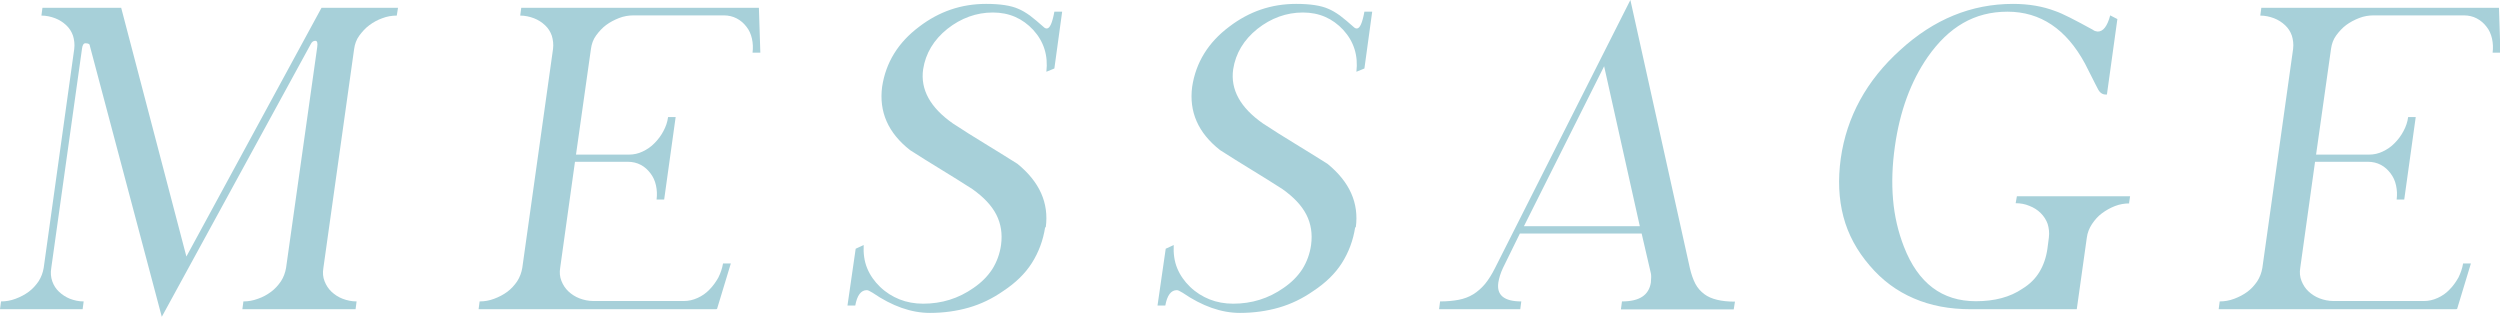 <?xml version="1.0" encoding="UTF-8"?>
<svg id="_レイヤー_2" data-name="レイヤー 2" xmlns="http://www.w3.org/2000/svg" width="121.92" height="15.46" viewBox="0 0 121.92 15.46">
  <defs>
    <style>
      .cls-1 {
        fill: #a7d0d9;
      }
    </style>
  </defs>
  <g id="_レイヤー_1-2" data-name="レイヤー 1">
    <g>
      <path class="cls-1" d="M11.82,15.08l.05-.38c.24,0,.47-.04.71-.13.24-.08.45-.2.64-.34.19-.14.35-.32.48-.51.13-.2.21-.42.25-.65l1.52-10.77c.03-.21,0-.31-.09-.31-.05,0-.09.01-.13.04-.04.03-.07.07-.1.13l-7.26,13.29L4.38,2.23c0-.08-.07-.12-.22-.12-.08,0-.14.09-.16.26l-1.5,10.7c-.04.24-.02.45.05.65.07.2.18.37.33.51.15.14.33.26.53.34.21.08.43.13.67.13l-.05.38H0l.05-.38c.24,0,.47-.04.71-.13s.45-.2.64-.34.35-.32.48-.51c.13-.2.21-.42.25-.65L3.62,2.39c.03-.24,0-.45-.06-.65-.07-.2-.18-.37-.33-.51s-.33-.26-.54-.34-.44-.13-.67-.13l.05-.38h3.84l3.18,12.13L15.68.38h3.73l-.06.38c-.24,0-.48.04-.71.13-.23.08-.44.2-.63.34s-.35.32-.49.51-.22.42-.25.65l-1.5,10.68c-.04.24-.02.45.06.65s.19.37.34.51c.15.14.33.26.54.34s.44.13.68.13l-.05.38h-5.52Z"/>
      <path class="cls-1" d="M34.93,15.08h-11.59l.05-.38c.24,0,.47-.04.71-.13s.45-.2.64-.34.35-.32.48-.51c.13-.2.21-.42.25-.65l1.5-10.68c.03-.24,0-.45-.06-.65-.07-.2-.18-.37-.33-.51s-.33-.26-.54-.34-.44-.13-.67-.13l.05-.38h11.59l.07,2.19h-.38c.03-.24.02-.46-.03-.69-.05-.22-.14-.42-.27-.58-.13-.17-.28-.3-.47-.4-.19-.1-.4-.15-.63-.15h-4.4c-.24,0-.48.04-.71.13s-.44.2-.63.34-.35.32-.49.51-.22.42-.25.65l-.73,5.16h2.58c.24,0,.46-.05.67-.15.21-.1.41-.23.58-.41.17-.17.32-.37.43-.58.12-.22.2-.45.23-.69h.37l-.56,4.02h-.37c.03-.24.02-.46-.03-.69s-.14-.42-.27-.59c-.13-.17-.28-.31-.47-.41-.19-.1-.4-.15-.63-.15h-2.58l-.72,5.16c-.04.24-.02.45.06.65.08.2.19.37.34.51.15.14.33.26.54.34.21.08.44.13.68.13h4.4c.24,0,.46-.05.68-.15.22-.1.41-.23.58-.41.17-.17.31-.37.43-.58.11-.22.19-.45.23-.69h.38l-.67,2.21Z"/>
      <path class="cls-1" d="M50.97,11.08c-.1.65-.32,1.23-.65,1.75s-.8.97-1.39,1.36c-.53.37-1.09.64-1.68.81-.59.17-1.23.26-1.9.26-.91,0-1.84-.33-2.79-.98-.08-.05-.14-.08-.18-.1-.04-.02-.08-.03-.11-.03-.28,0-.47.25-.56.75h-.38l.4-2.77.39-.18c-.02.41.03.79.17,1.13.14.34.35.64.63.91.28.27.6.47.95.61.35.14.74.21,1.15.21.9,0,1.72-.25,2.46-.77.38-.26.68-.56.91-.91.22-.35.37-.75.43-1.19.07-.53,0-1.02-.23-1.47-.23-.45-.62-.86-1.17-1.25-.5-.32-1.01-.64-1.52-.95-.51-.31-1.02-.63-1.52-.95-1.07-.84-1.52-1.87-1.36-3.09.18-1.18.78-2.16,1.81-2.93.97-.74,2.05-1.11,3.26-1.11.69,0,1.21.08,1.57.24.17.07.36.18.57.33.2.15.42.34.67.56.05.05.1.07.15.07.15,0,.27-.27.37-.82h.38l-.38,2.77-.39.16c.09-.79-.12-1.47-.64-2.04-.52-.56-1.17-.85-1.97-.85s-1.55.27-2.22.8c-.66.53-1.06,1.19-1.18,1.97-.14.99.35,1.87,1.45,2.64.52.34,1.04.67,1.57.99.53.32,1.05.65,1.58.98,1.08.88,1.54,1.91,1.38,3.1Z"/>
      <path class="cls-1" d="M66.09,11.08c-.1.65-.32,1.23-.65,1.75s-.8.97-1.39,1.36c-.53.37-1.09.64-1.68.81-.59.17-1.23.26-1.9.26-.91,0-1.84-.33-2.79-.98-.08-.05-.14-.08-.18-.1-.04-.02-.08-.03-.11-.03-.28,0-.47.25-.56.75h-.38l.4-2.77.39-.18c-.02.41.03.79.17,1.13.14.34.35.64.63.91.28.27.6.47.95.61.35.14.74.21,1.15.21.9,0,1.72-.25,2.46-.77.38-.26.68-.56.91-.91.22-.35.37-.75.43-1.19.07-.53,0-1.02-.23-1.47-.23-.45-.62-.86-1.17-1.25-.5-.32-1.01-.64-1.52-.95-.51-.31-1.02-.63-1.52-.95-1.07-.84-1.52-1.87-1.36-3.09.18-1.18.78-2.16,1.81-2.93.97-.74,2.05-1.11,3.26-1.11.69,0,1.21.08,1.57.24.17.07.36.18.57.33.2.15.42.34.67.56.05.05.1.07.15.07.15,0,.27-.27.37-.82h.38l-.38,2.77-.39.16c.09-.79-.12-1.47-.64-2.04-.52-.56-1.17-.85-1.97-.85s-1.55.27-2.22.8c-.66.53-1.06,1.19-1.18,1.97-.14.99.35,1.87,1.45,2.64.52.34,1.04.67,1.57.99.53.32,1.05.65,1.58.98,1.08.88,1.54,1.91,1.38,3.1Z"/>
      <path class="cls-1" d="M79.05,15.08l.05-.38c.85,0,1.31-.3,1.41-.92.02-.21.02-.36,0-.45l-.45-1.94h-5.94l-.82,1.67c-.06.13-.11.25-.15.38-.04.12-.06.24-.08.34-.09.61.28.92,1.12.92l-.05.38h-3.96l.05-.38c.34,0,.65-.03.91-.08.26-.05.5-.14.71-.27s.4-.3.57-.5c.17-.21.33-.46.49-.78l6.6-13.07,2.9,13.07c.07.3.16.56.27.77.11.21.26.37.43.5s.38.22.63.28c.24.06.53.09.87.09l-.06.38h-5.5ZM78.23,3.23l-3.91,7.8h5.65l-1.74-7.8Z"/>
      <path class="cls-1" d="M103.85,9.92c-.24,0-.48.04-.71.13-.23.09-.44.21-.63.35s-.35.32-.49.53c-.13.2-.22.42-.25.66l-.49,3.49h-5.18c-1.02,0-1.94-.17-2.77-.53-.82-.35-1.54-.88-2.15-1.6-.62-.72-1.05-1.51-1.28-2.38-.23-.87-.27-1.82-.13-2.84.29-2.04,1.26-3.81,2.9-5.29,1.64-1.5,3.47-2.25,5.5-2.25.77,0,1.46.12,2.06.35.18.06.42.17.72.32s.67.35,1.11.59c.05.04.09.06.14.07.05.01.08.02.1.02.27,0,.47-.26.61-.79l.35.18-.51,3.68h-.06c-.17,0-.3-.1-.39-.29-.08-.14-.16-.32-.26-.51-.1-.2-.22-.43-.36-.71-.91-1.68-2.17-2.53-3.78-2.53s-2.86.74-3.89,2.21c-.83,1.2-1.36,2.65-1.6,4.36-.13.91-.16,1.78-.09,2.59.07.82.25,1.58.53,2.3.69,1.78,1.86,2.66,3.51,2.66.91,0,1.67-.2,2.27-.61.36-.22.64-.5.83-.82.2-.33.33-.71.39-1.14l.07-.54c.03-.24,0-.46-.06-.66-.07-.2-.19-.38-.34-.53s-.34-.27-.55-.35c-.21-.09-.44-.13-.67-.13l.06-.34h5.52l-.05.34Z"/>
      <path class="cls-1" d="M119.79,15.08h-11.59l.05-.38c.24,0,.47-.04.71-.13s.45-.2.64-.34.35-.32.48-.51c.13-.2.21-.42.25-.65l1.5-10.68c.03-.24,0-.45-.06-.65-.07-.2-.18-.37-.33-.51s-.33-.26-.54-.34-.44-.13-.67-.13l.05-.38h11.59l.07,2.19h-.38c.03-.24.02-.46-.03-.69-.05-.22-.14-.42-.27-.58-.13-.17-.28-.3-.47-.4-.19-.1-.4-.15-.63-.15h-4.4c-.24,0-.48.04-.71.13s-.44.2-.63.34-.35.32-.49.51-.22.42-.25.65l-.73,5.16h2.58c.24,0,.46-.05.67-.15.21-.1.41-.23.58-.41.17-.17.32-.37.43-.58.12-.22.2-.45.23-.69h.37l-.56,4.02h-.37c.03-.24.02-.46-.03-.69s-.14-.42-.27-.59c-.13-.17-.28-.31-.47-.41-.19-.1-.4-.15-.63-.15h-2.58l-.72,5.16c-.04.24-.02.45.06.65.08.2.19.37.34.51.15.14.33.26.54.34.21.08.44.13.68.13h4.4c.24,0,.46-.05.68-.15.22-.1.41-.23.58-.41.17-.17.31-.37.43-.58.11-.22.19-.45.23-.69h.38l-.67,2.21Z"/>
    </g>
  </g>
</svg>